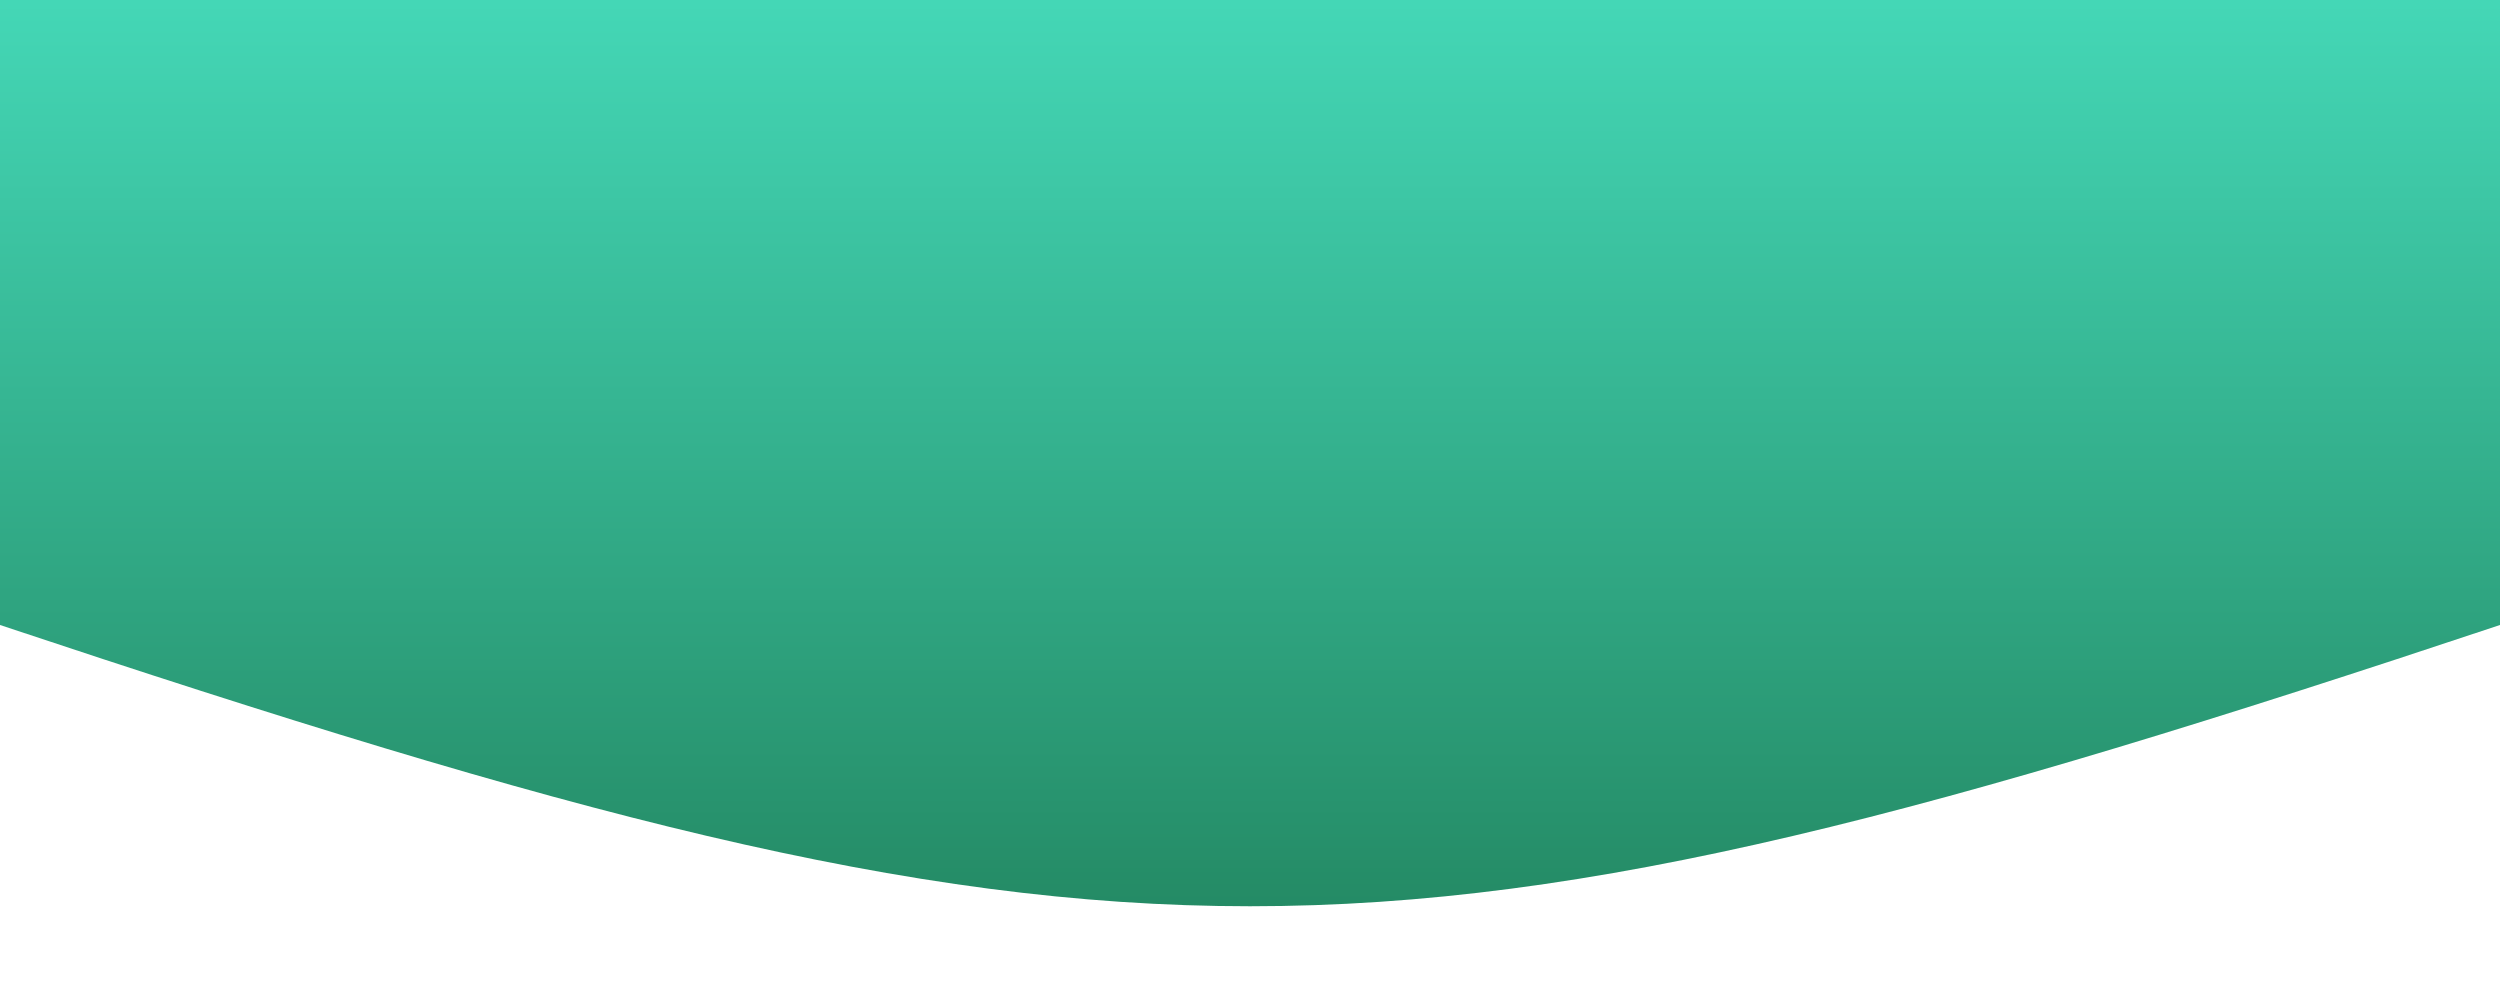 <svg xmlns="http://www.w3.org/2000/svg" version="1.1" width="200" height="80">
  <defs>
    <linearGradient id="orange_red" x1="0%" y1="0%" x2="0%" y2="100%">
      <stop offset="0%" style="stop-color:rgba(68, 215, 182, 1);
    stop-opacity:1" />
      <stop offset="100%" style="stop-color:rgba(33, 131, 93, 1);
      stop-opacity:1" />
    </linearGradient>
  </defs>
  <path d="
M 0 0
L 0 50
C 90 80, 110 80, 200 50
L 200 0
Z
" fill="url(#orange_red)"></path>
</svg>